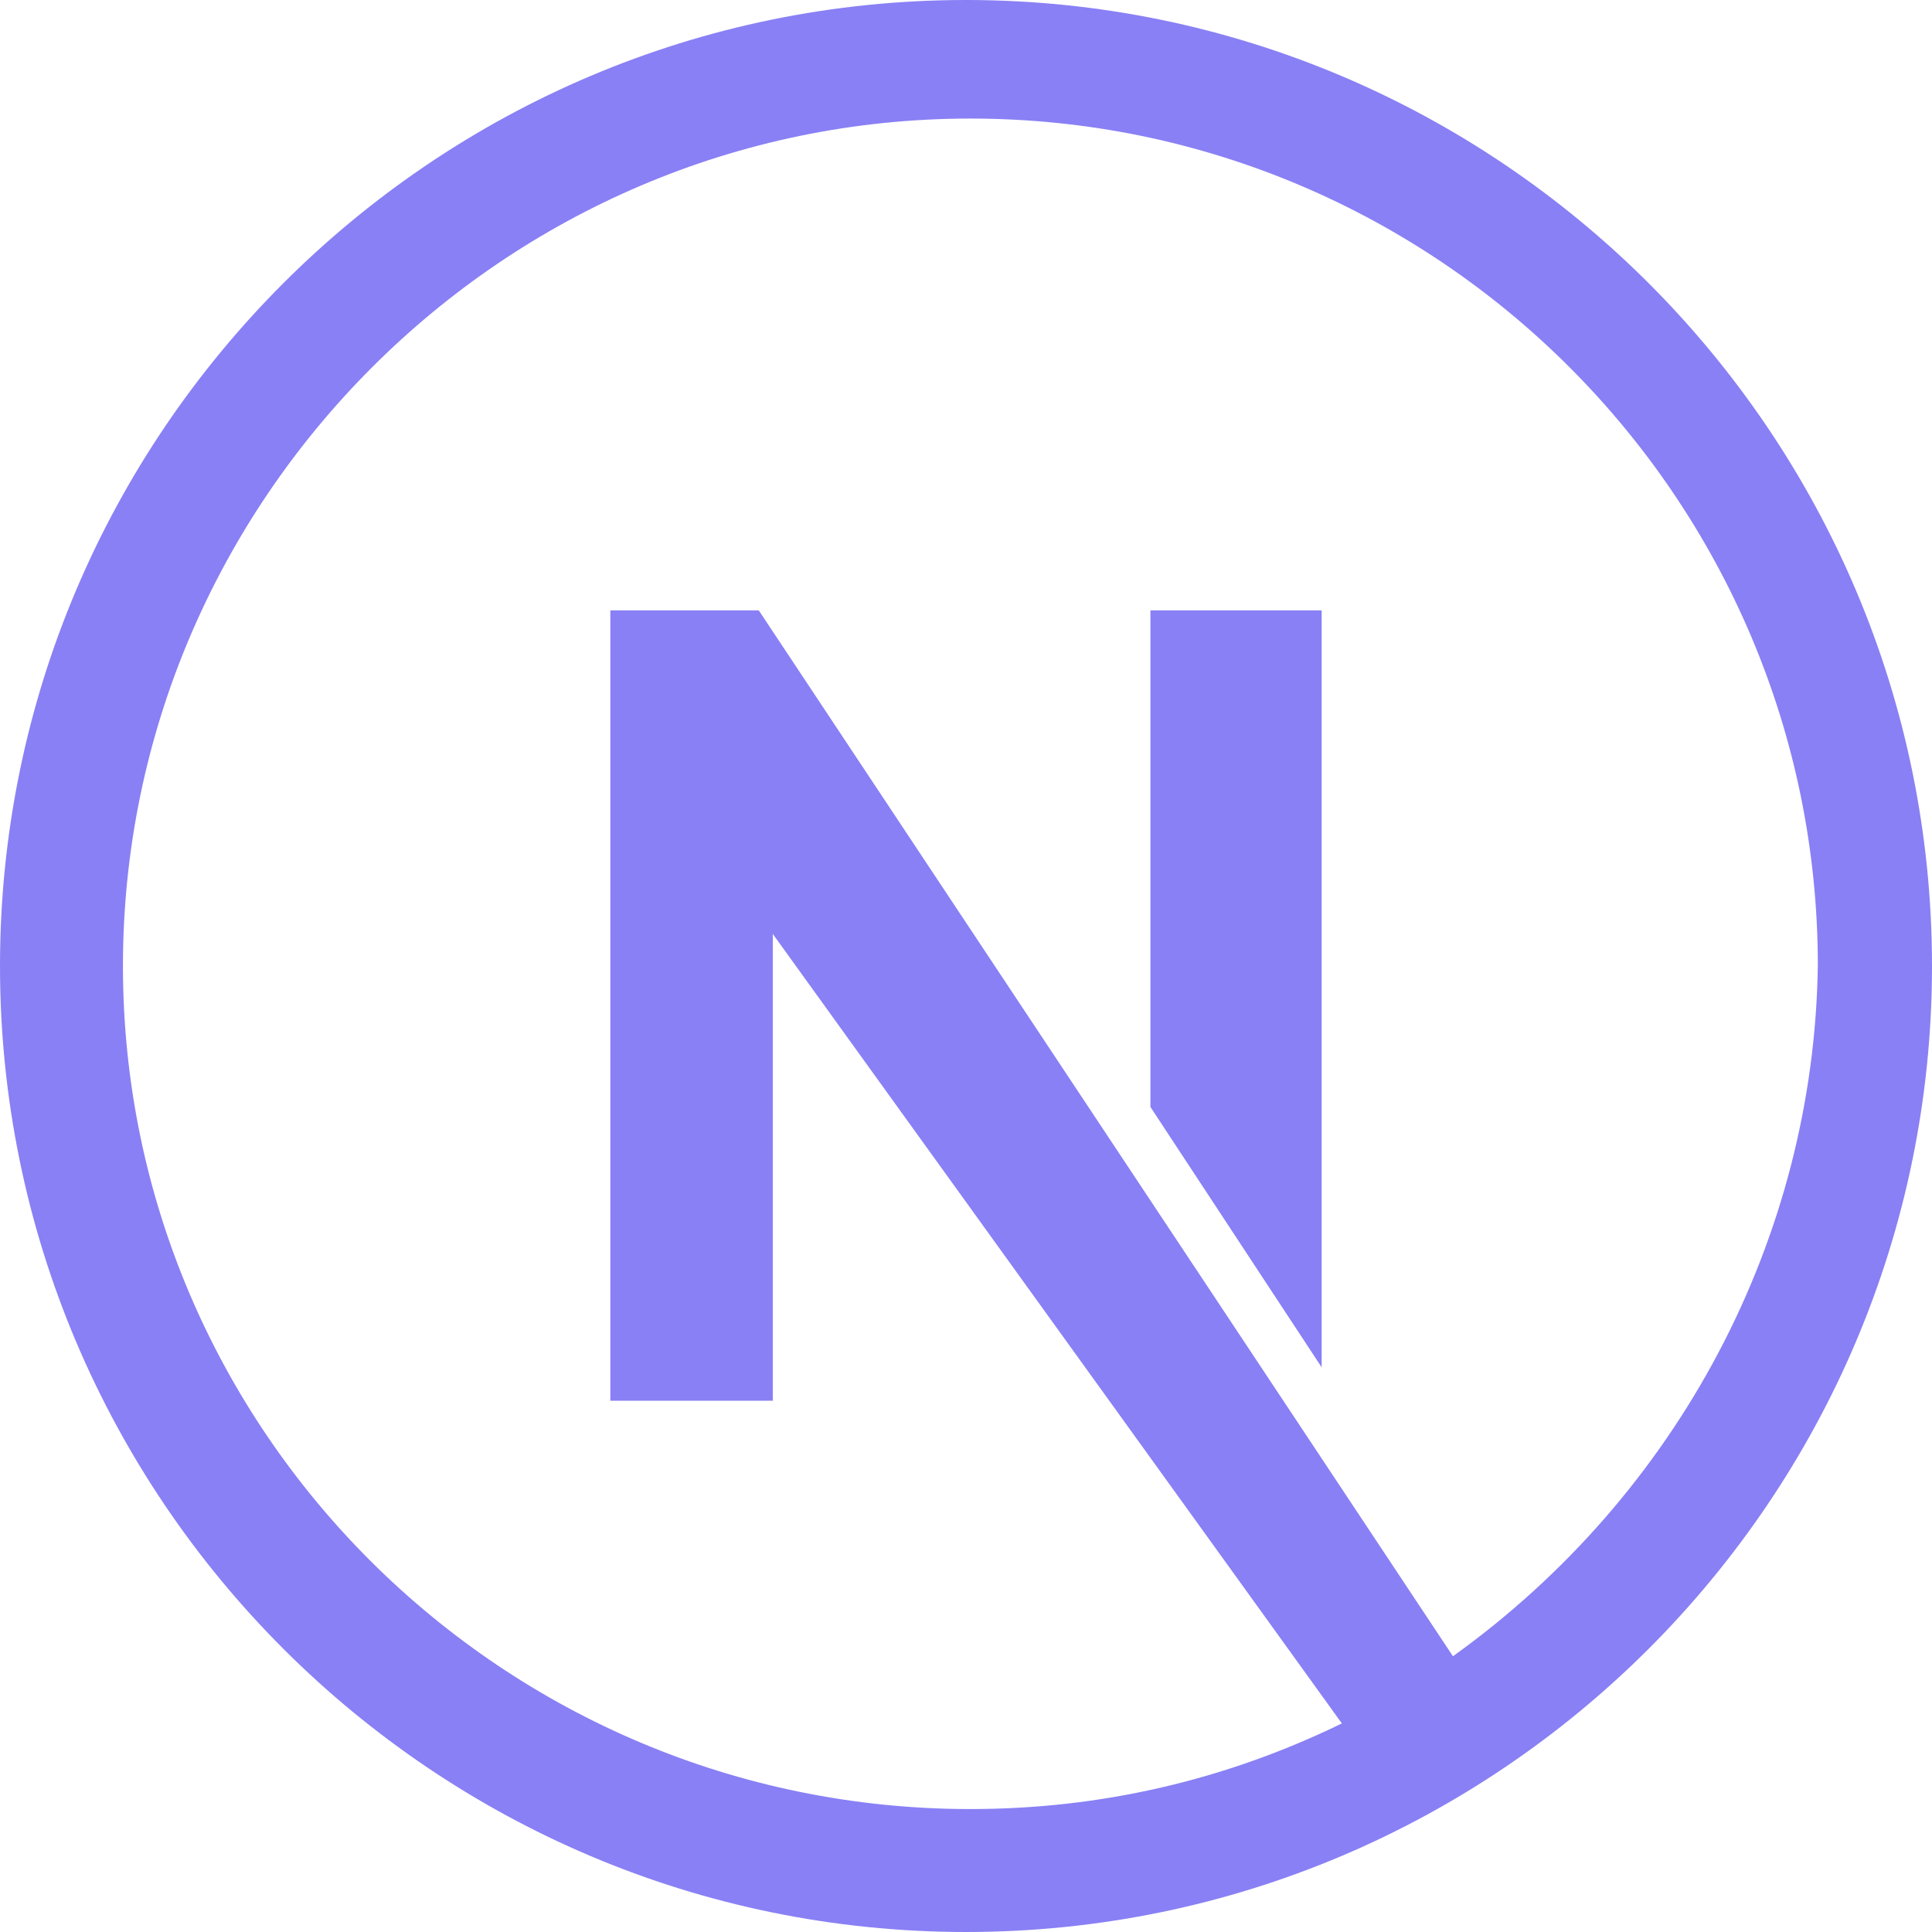 <?xml version="1.0" encoding="UTF-8"?><svg id="a" xmlns="http://www.w3.org/2000/svg" viewBox="0 0 44 44"><defs><style>.b{fill:#8980f5;}</style></defs><path class="b" d="M22,0C9.87,0,0,9.87,0,22s9.87,22,22,22,22-9.87,22-22S34.13,0,22,0Zm-4.72,13.9h-3.38V31.9h3.7v-10.63l12.96,17.98c-2.67,1.3-5.51,1.95-8.46,1.95-10.64,0-19.3-8.61-19.3-19.2S11.46,2.7,22.1,2.7s19.3,8.66,19.3,19.29c-.09,6.22-3.18,12.05-8.31,15.73L17.28,13.9Z"/><polygon class="b" points="26.2 25.21 30.1 31.14 30.1 13.9 26.2 13.9 26.2 25.21"/></svg>